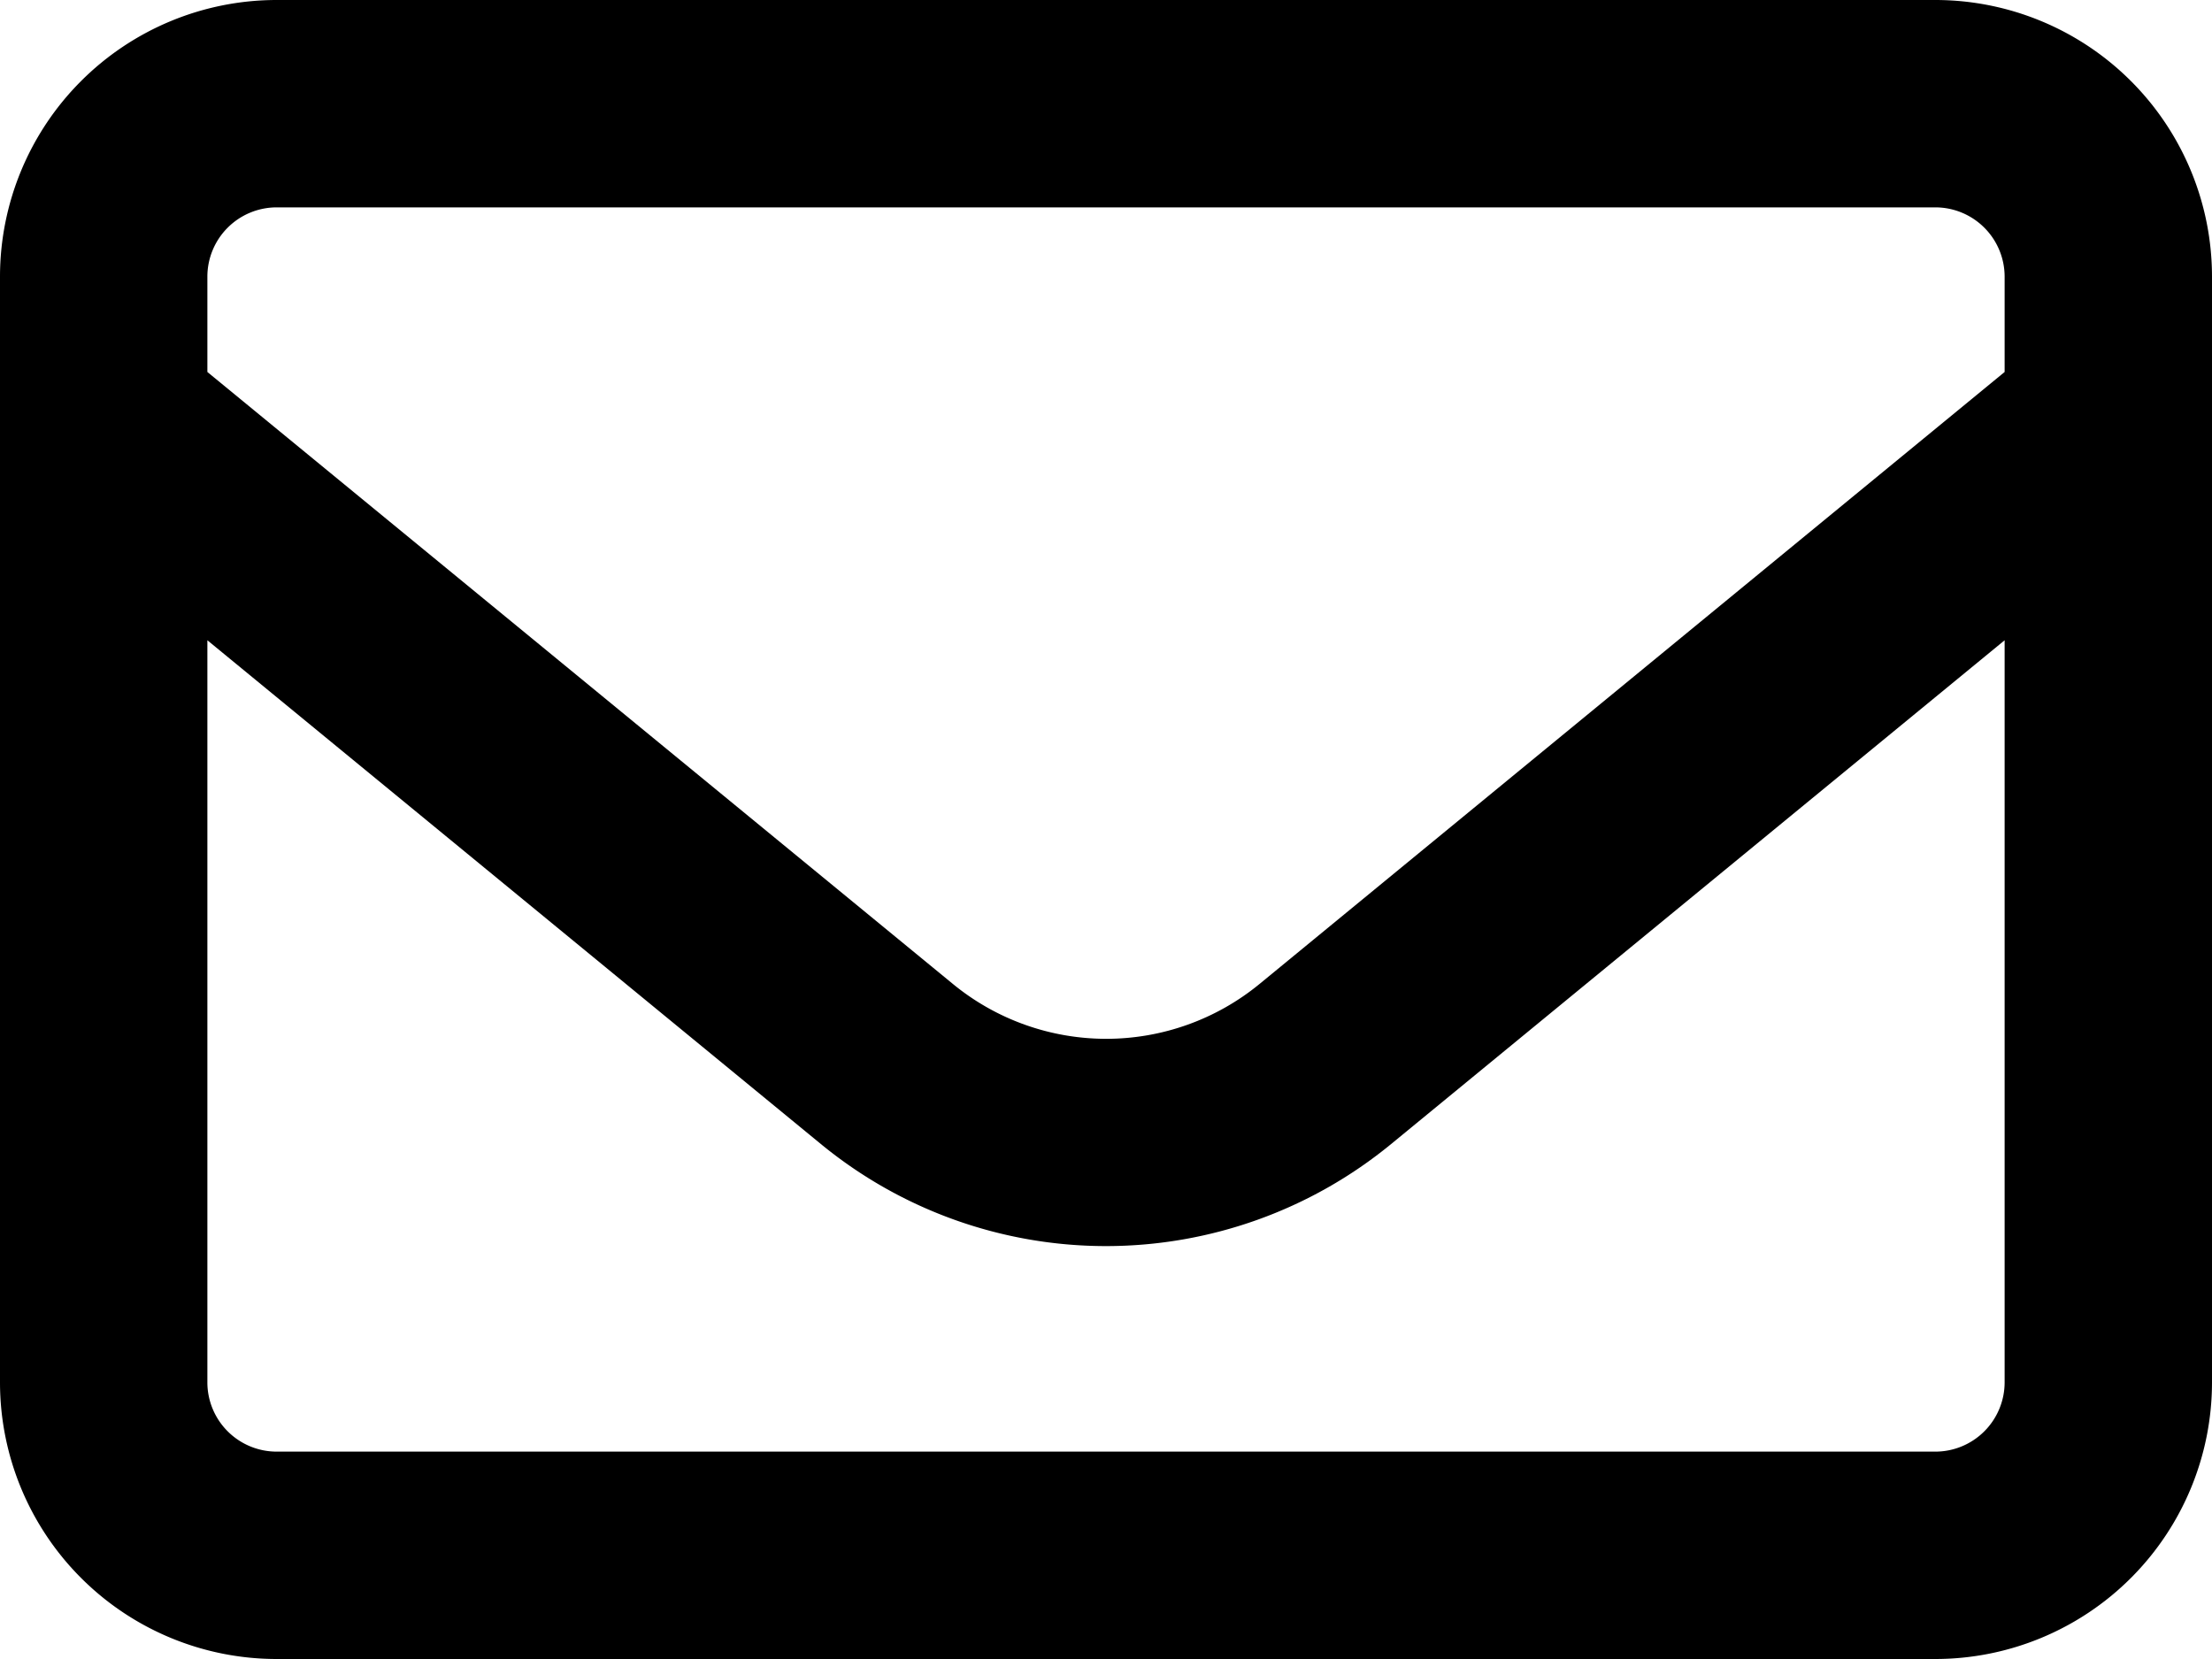 <svg xmlns="http://www.w3.org/2000/svg" width="512" height="384" viewBox="0 0 512 384"><path d="M64,112a16.047,16.047,0,0,0-16,16v22.1L220.5,291.7a55.936,55.936,0,0,0,71.1,0L464,150.1V128a16.047,16.047,0,0,0-16-16ZM48,212.2V384a16.047,16.047,0,0,0,16,16H448a16.047,16.047,0,0,0,16-16V212.2L322,328.8a104,104,0,0,1-132,0ZM0,128A64.059,64.059,0,0,1,64,64H448a64.059,64.059,0,0,1,64,64V384a64.059,64.059,0,0,1-64,64H64A64.059,64.059,0,0,1,0,384Z" transform="translate(0 -64)"/></svg>